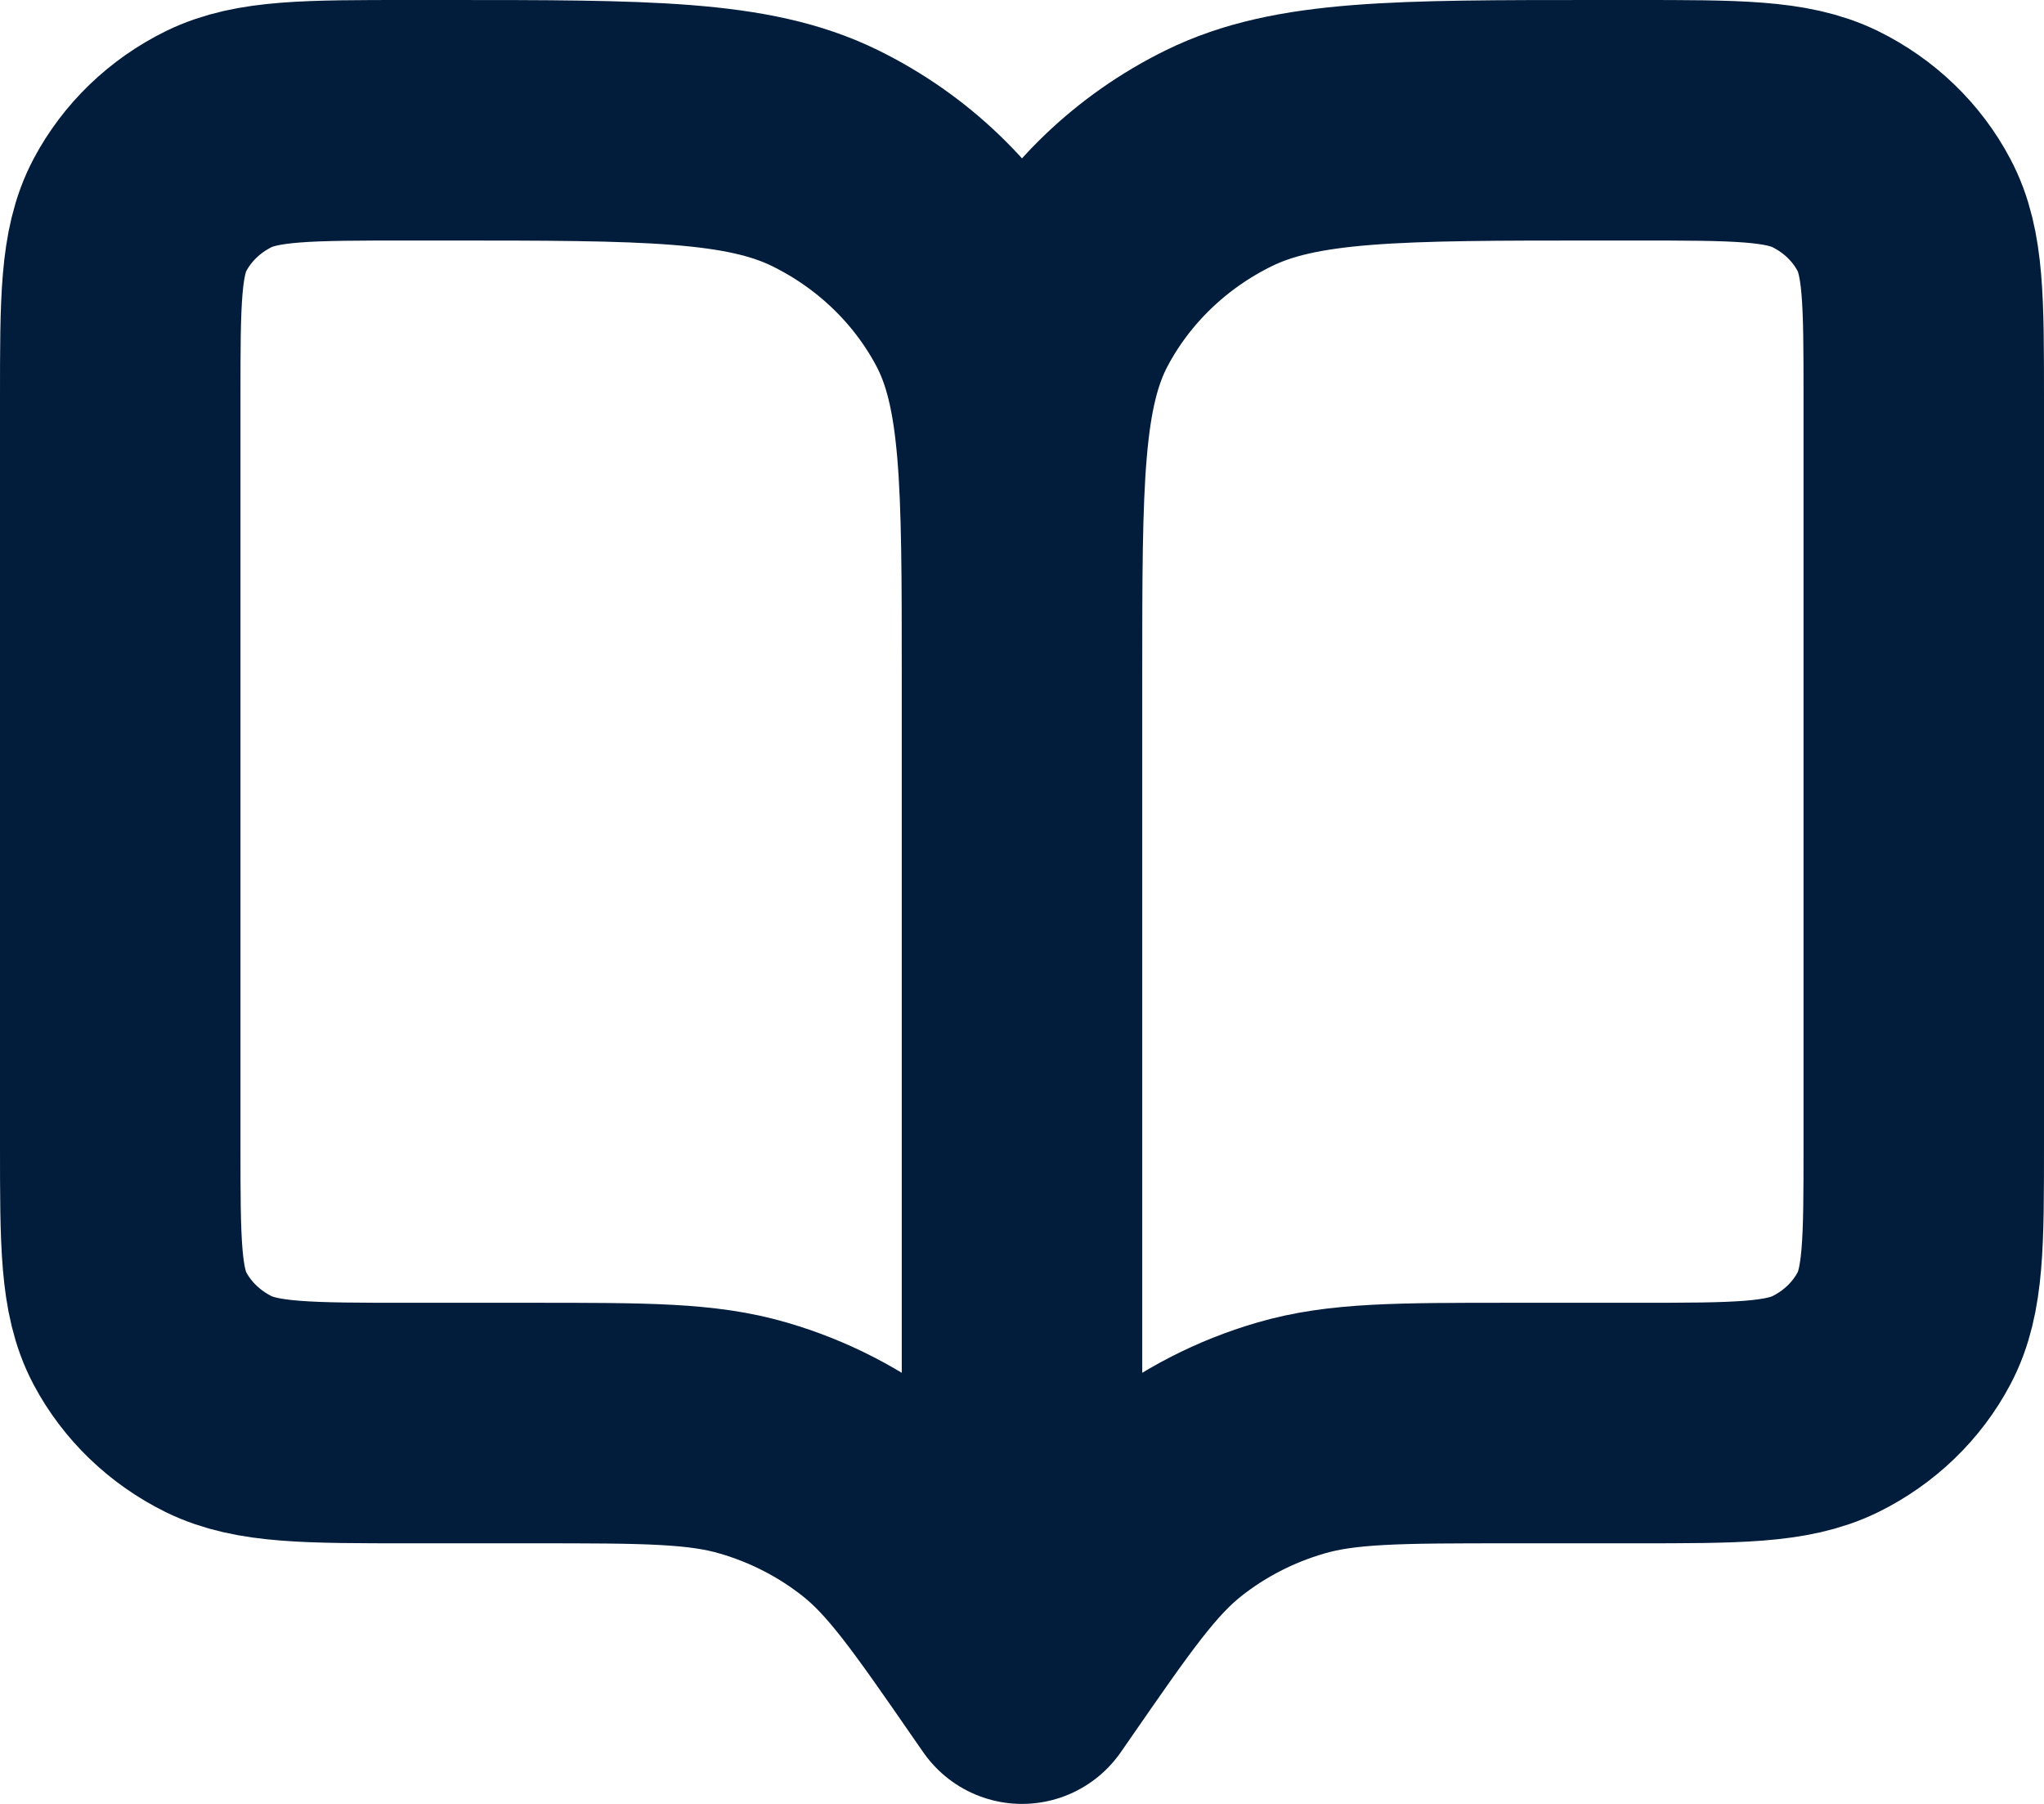 <svg width="17" height="15" viewBox="0 0 17 15" fill="none" xmlns="http://www.w3.org/2000/svg">
<path id="Icon" d="M8.5 14L8.425 13.892C7.904 13.139 7.643 12.763 7.299 12.49C6.995 12.249 6.644 12.068 6.266 11.958C5.84 11.833 5.37 11.833 4.431 11.833H3.4C2.56 11.833 2.14 11.833 1.819 11.676C1.537 11.537 1.307 11.316 1.163 11.045C1 10.736 1 10.331 1 9.522V3.311C1 2.502 1 2.098 1.163 1.789C1.307 1.517 1.537 1.296 1.819 1.157C2.14 1 2.56 1 3.4 1H3.7C5.38 1 6.22 1 6.862 1.315C7.426 1.592 7.885 2.034 8.173 2.577C8.5 3.195 8.5 4.004 8.5 5.622M8.5 14V5.622M8.5 14L8.575 13.892C9.096 13.139 9.357 12.763 9.701 12.49C10.005 12.249 10.356 12.068 10.734 11.958C11.16 11.833 11.63 11.833 12.569 11.833H13.6C14.44 11.833 14.86 11.833 15.181 11.676C15.463 11.537 15.693 11.316 15.836 11.045C16 10.736 16 10.331 16 9.522V3.311C16 2.502 16 2.098 15.836 1.789C15.693 1.517 15.463 1.296 15.181 1.157C14.86 1 14.44 1 13.6 1H13.3C11.62 1 10.78 1 10.138 1.315C9.574 1.592 9.115 2.034 8.827 2.577C8.5 3.195 8.5 4.004 8.5 5.622" stroke="#021D3C" stroke-width="2" stroke-linecap="round" stroke-linejoin="round"/>
</svg>
